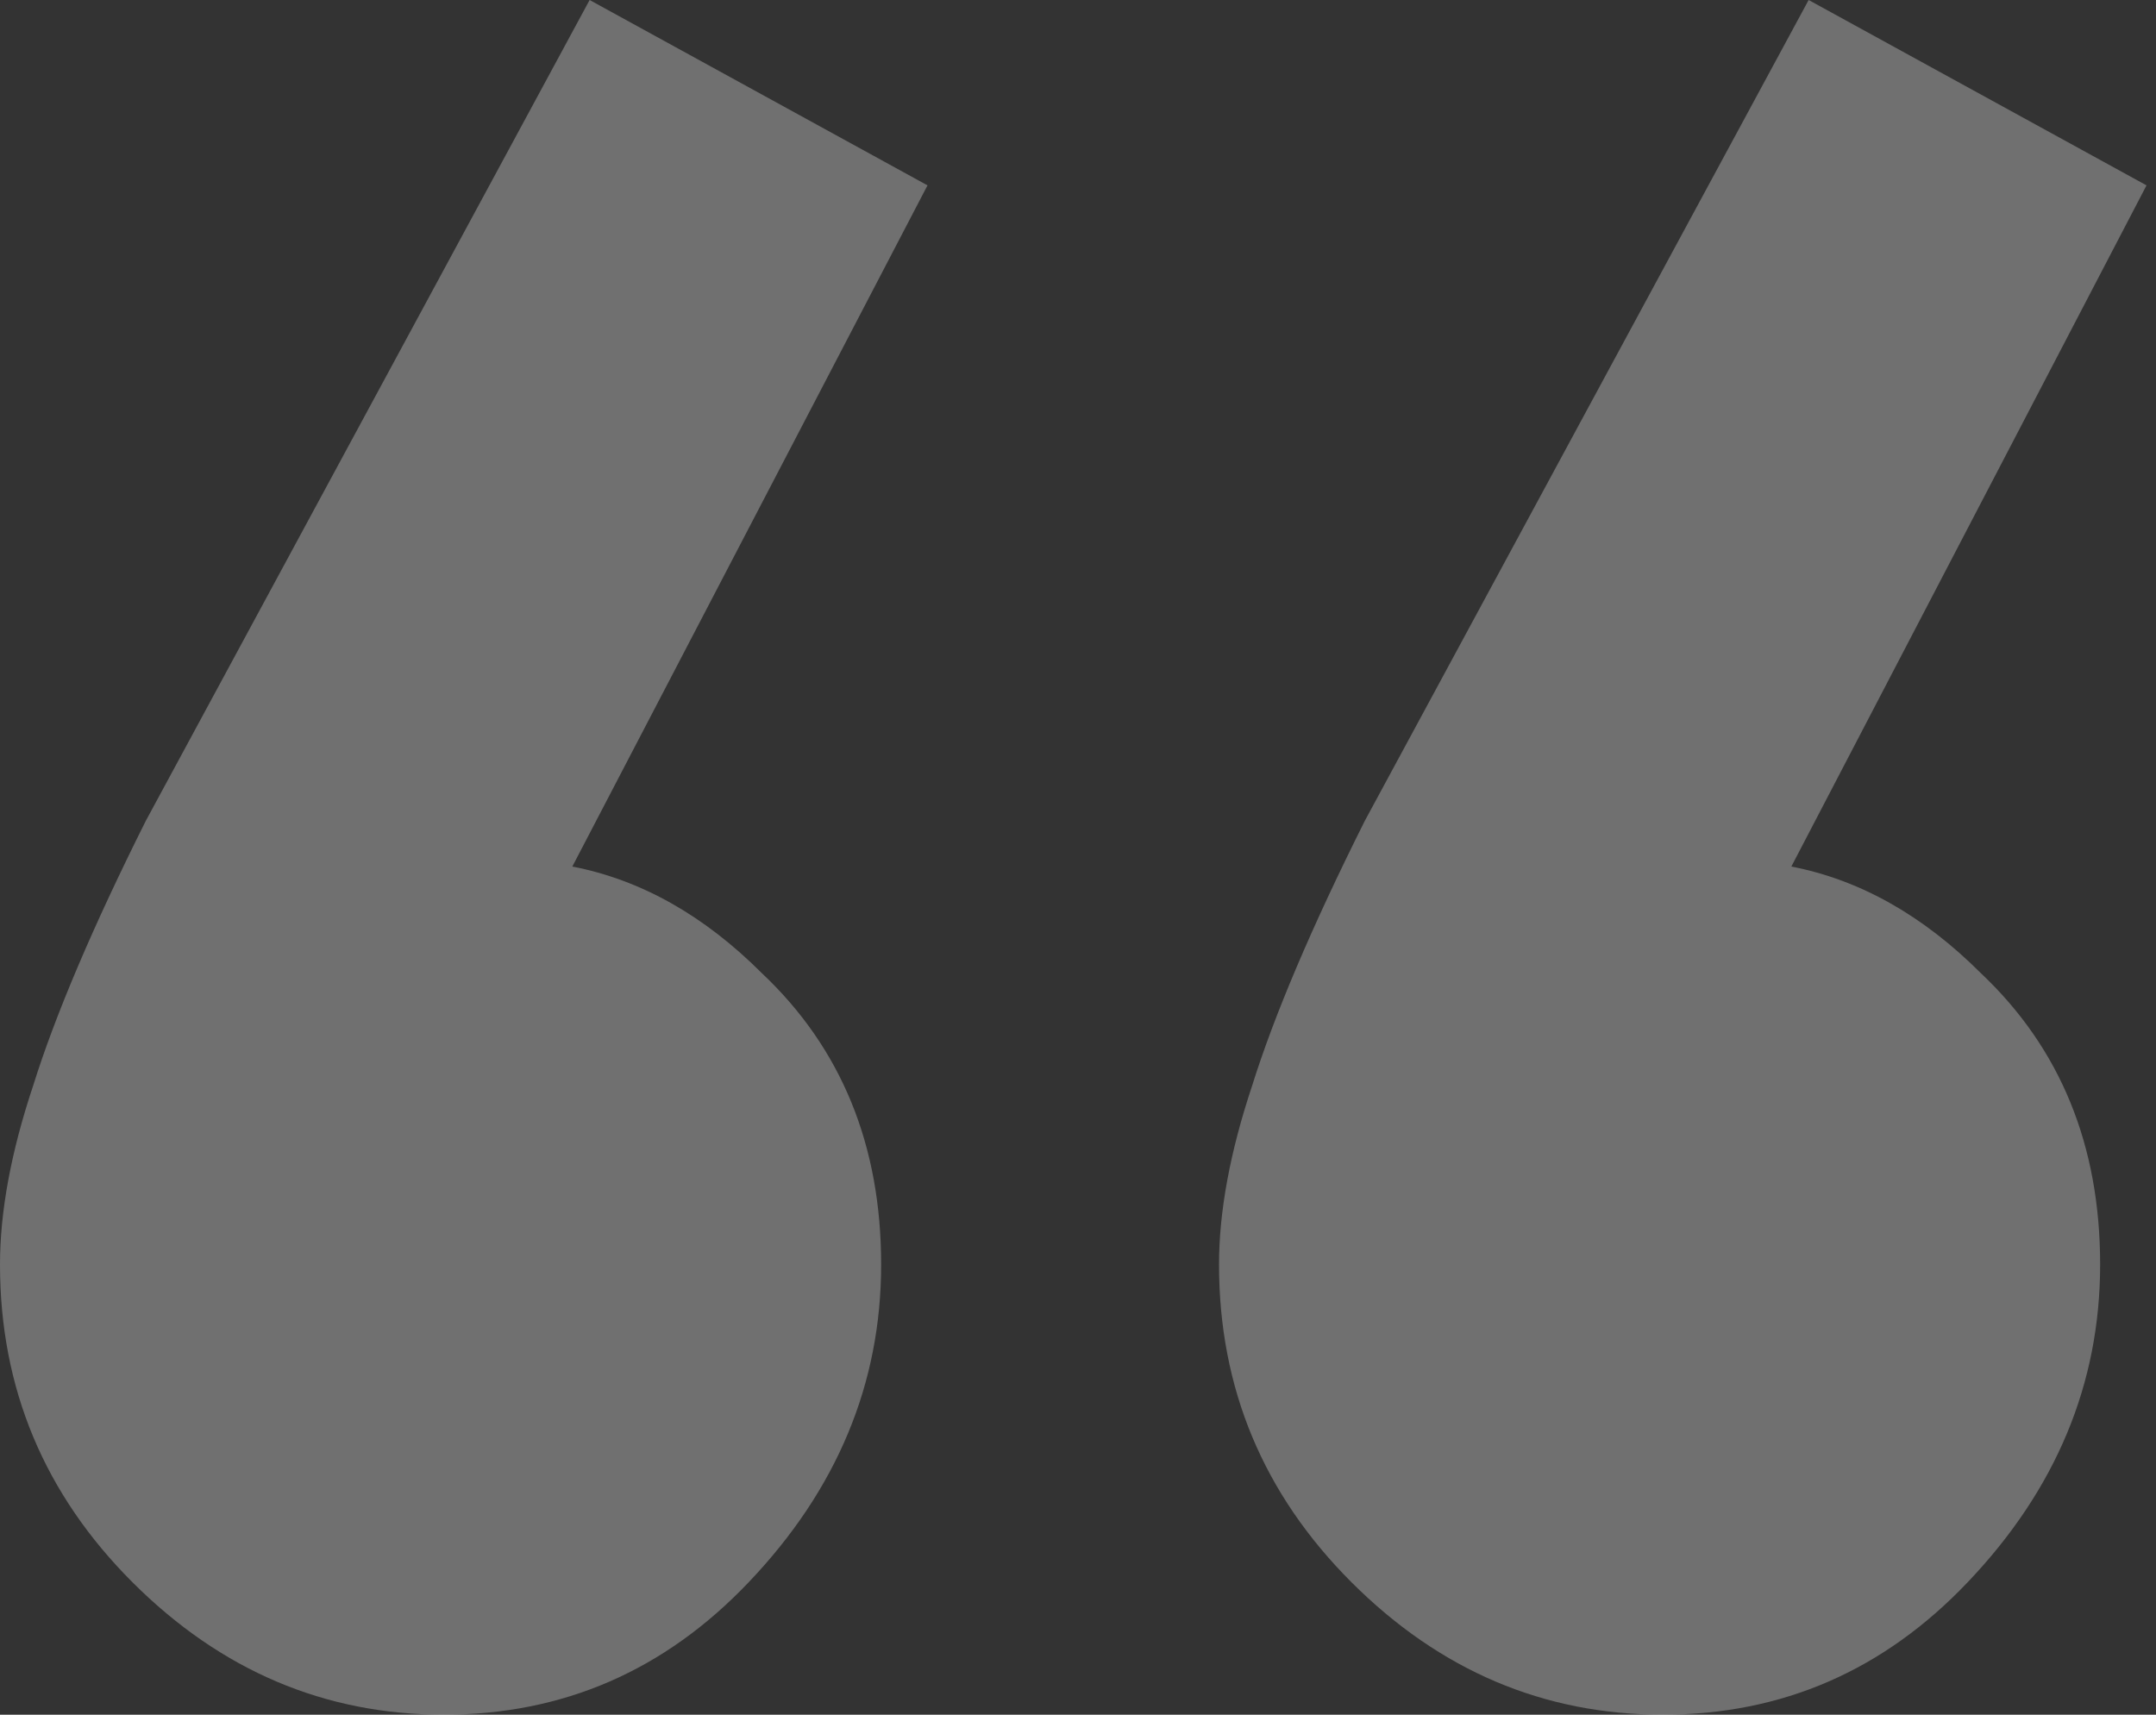 <svg width="88" height="70" viewBox="0 0 88 70" fill="none" xmlns="http://www.w3.org/2000/svg">
<rect x="0" y="0" width="88" height="70" fill="#333333" stroke="none"/>
<path opacity="0.3" d="M37.857 7.567L23.36 35.376C26.154 35.916 28.733 37.366 31.098 39.73C34.343 42.792 35.965 46.757 35.965 51.622C35.965 56.487 34.162 60.811 30.557 64.595C27.131 68.198 22.985 70 18.117 70C13.25 70 9.014 68.198 5.408 64.595C1.803 60.991 0 56.667 0 51.622C0 49.46 0.45 47.027 1.352 44.324C2.253 41.441 3.786 37.838 5.949 33.514L24.066 0L37.857 7.567ZM87.613 7.567L73.116 35.376C75.909 35.916 78.488 37.367 80.853 39.73C84.097 42.793 85.72 46.757 85.72 51.622C85.72 56.487 83.917 60.811 80.311 64.595C76.886 68.198 72.74 70 67.873 70C63.006 70 58.77 68.198 55.164 64.595C51.559 60.991 49.756 56.667 49.756 51.622C49.756 49.46 50.206 47.027 51.107 44.324C52.009 41.441 53.541 37.838 55.704 33.514L73.822 0L87.613 7.567Z" fill="white"/>
</svg>

